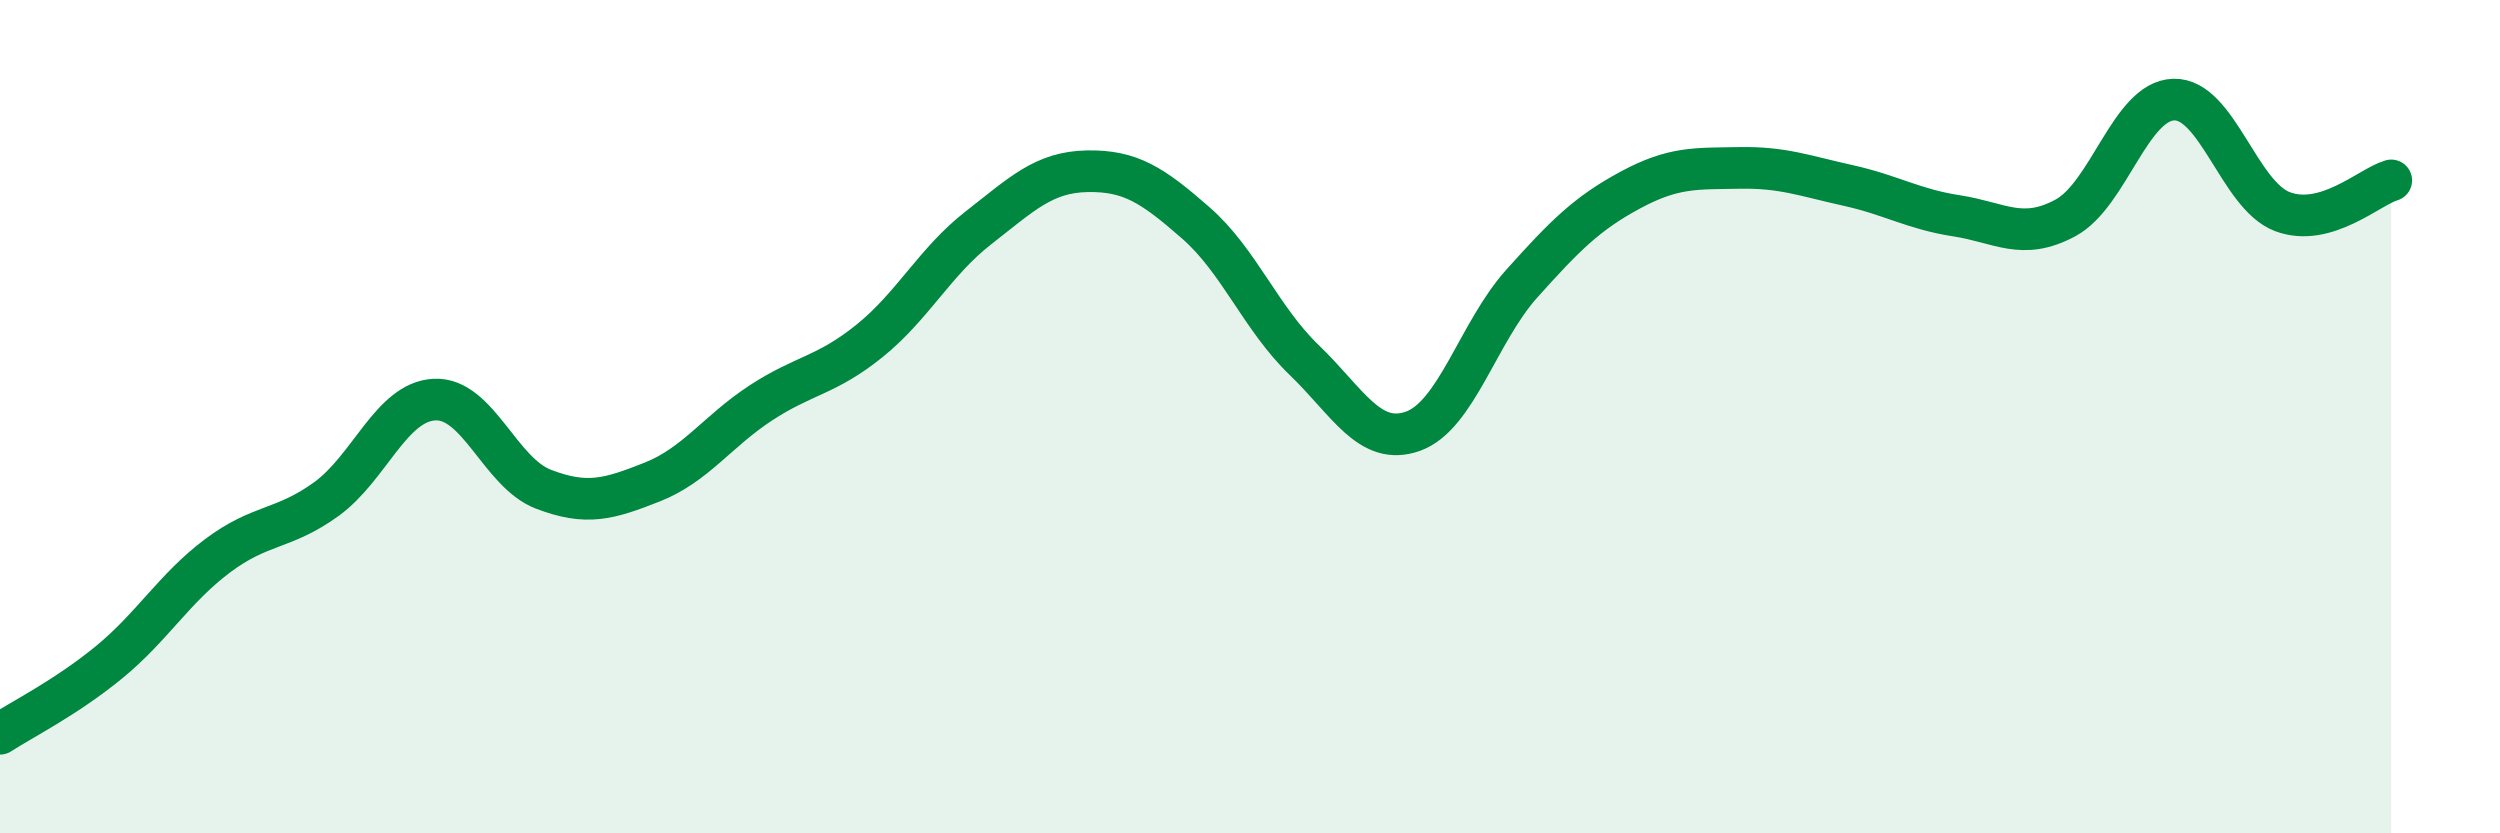 
    <svg width="60" height="20" viewBox="0 0 60 20" xmlns="http://www.w3.org/2000/svg">
      <path
        d="M 0,17.61 C 0.52,17.27 1.57,16.75 2.61,15.9 C 3.65,15.05 4.18,14.12 5.22,13.34 C 6.26,12.56 6.79,12.73 7.83,11.98 C 8.87,11.23 9.39,9.64 10.43,9.59 C 11.47,9.54 12,11.34 13.04,11.74 C 14.08,12.14 14.61,11.98 15.65,11.57 C 16.69,11.16 17.22,10.35 18.26,9.67 C 19.3,8.99 19.83,9.02 20.87,8.18 C 21.91,7.34 22.44,6.28 23.48,5.47 C 24.52,4.66 25.05,4.13 26.09,4.11 C 27.13,4.09 27.66,4.44 28.7,5.35 C 29.74,6.26 30.26,7.64 31.3,8.64 C 32.34,9.64 32.87,10.72 33.91,10.35 C 34.95,9.98 35.48,7.97 36.52,6.81 C 37.56,5.65 38.09,5.12 39.13,4.56 C 40.17,4 40.7,4.05 41.74,4.03 C 42.78,4.01 43.31,4.22 44.35,4.45 C 45.39,4.68 45.92,5.02 46.96,5.18 C 48,5.34 48.53,5.79 49.57,5.23 C 50.61,4.67 51.13,2.42 52.17,2.39 C 53.21,2.36 53.74,4.69 54.78,5.08 C 55.82,5.47 56.87,4.48 57.39,4.33L57.39 20L0 20Z"
        fill="#008740"
        opacity="0.1"
        stroke-linecap="round"
        stroke-linejoin="round"
      />
      <path
        d="M 0,17.61 C 0.52,17.27 1.57,16.75 2.61,15.9 C 3.65,15.05 4.18,14.12 5.22,13.34 C 6.26,12.56 6.79,12.73 7.83,11.98 C 8.87,11.23 9.39,9.64 10.43,9.59 C 11.47,9.54 12,11.34 13.04,11.74 C 14.08,12.14 14.61,11.98 15.65,11.57 C 16.69,11.16 17.22,10.35 18.26,9.67 C 19.3,8.99 19.83,9.02 20.87,8.18 C 21.91,7.34 22.44,6.28 23.48,5.47 C 24.52,4.66 25.05,4.13 26.09,4.11 C 27.13,4.09 27.66,4.44 28.7,5.35 C 29.74,6.26 30.26,7.64 31.3,8.64 C 32.34,9.64 32.87,10.72 33.91,10.35 C 34.95,9.98 35.48,7.97 36.52,6.81 C 37.56,5.65 38.09,5.12 39.13,4.56 C 40.17,4 40.7,4.05 41.74,4.03 C 42.78,4.01 43.31,4.22 44.35,4.45 C 45.39,4.68 45.92,5.02 46.96,5.18 C 48,5.34 48.53,5.79 49.57,5.23 C 50.61,4.67 51.13,2.42 52.17,2.39 C 53.21,2.36 53.74,4.69 54.78,5.08 C 55.82,5.47 56.87,4.48 57.39,4.33"
        stroke="#008740"
        stroke-width="1"
        fill="none"
        stroke-linecap="round"
        stroke-linejoin="round"
      />
    </svg>
  
